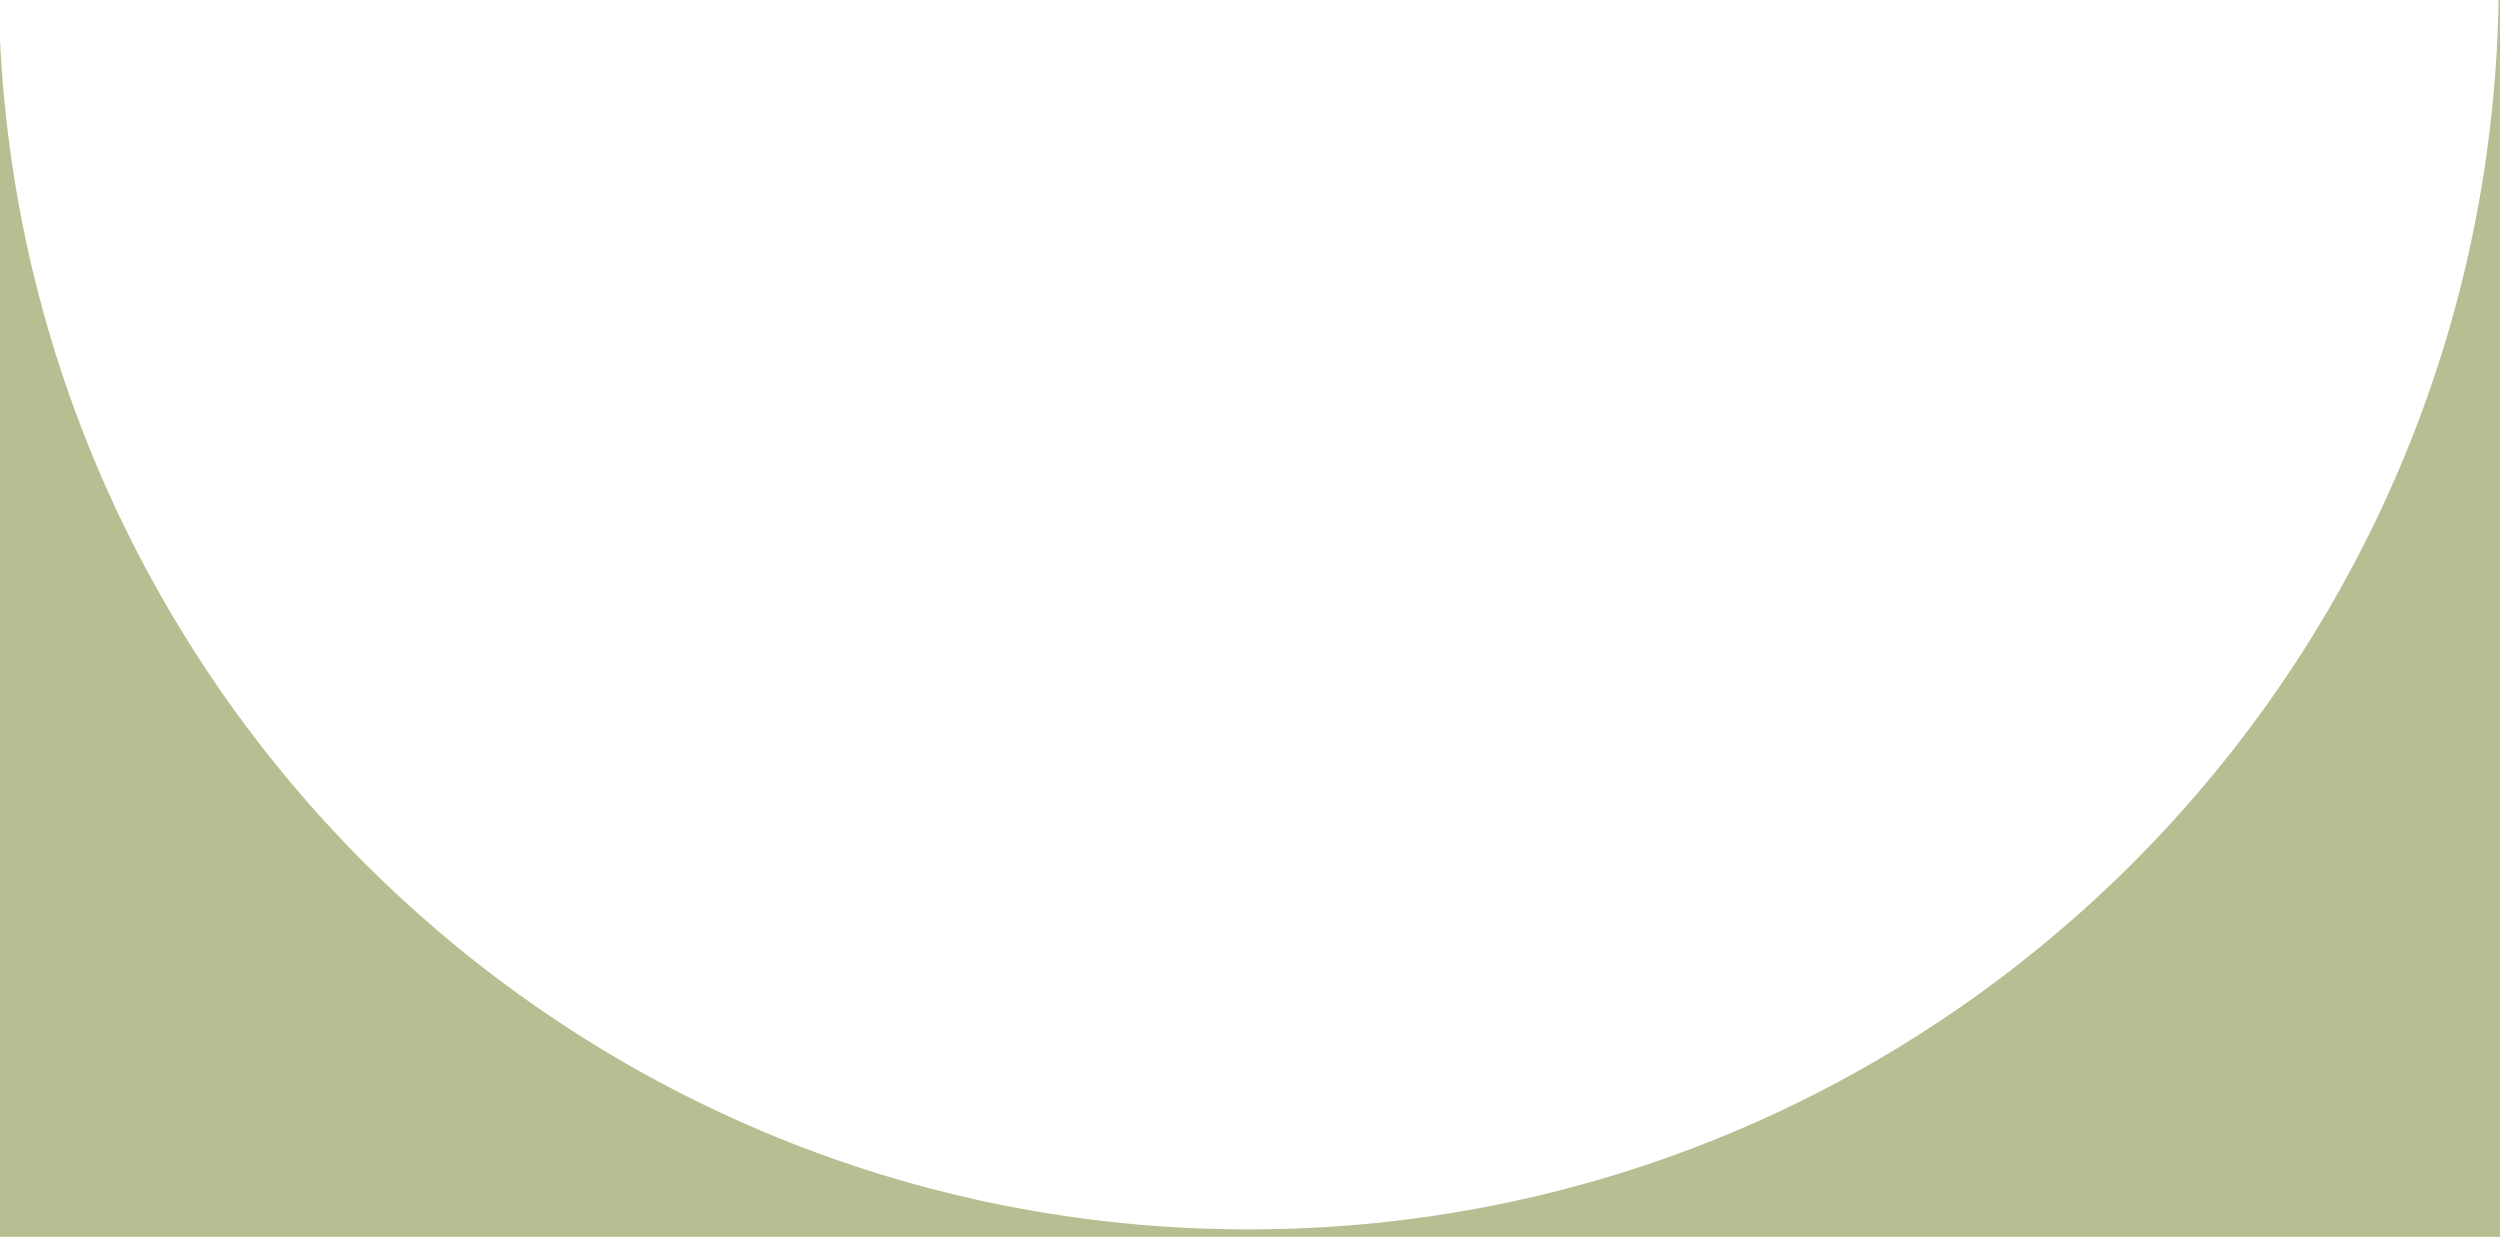 <svg width="665" height="329" viewBox="0 0 665 329" fill="none" xmlns="http://www.w3.org/2000/svg">
<g clip-path="url(#clip0_39_6)">
<path fill-rule="evenodd" clip-rule="evenodd" d="M0 329L665 329L665 0L664.625 -3.27606e-08C661.681 181.109 513.947 327.02 332.137 327.02C153.908 327.02 8.436 186.802 2.78299e-05 10.663L0 329Z" fill="#B7BE91"/>
</g>
<defs>
<clipPath id="clip0_39_6">
<rect width="665" height="329" fill="white" transform="translate(665 329) rotate(-180)"/>
</clipPath>
</defs>
</svg>
